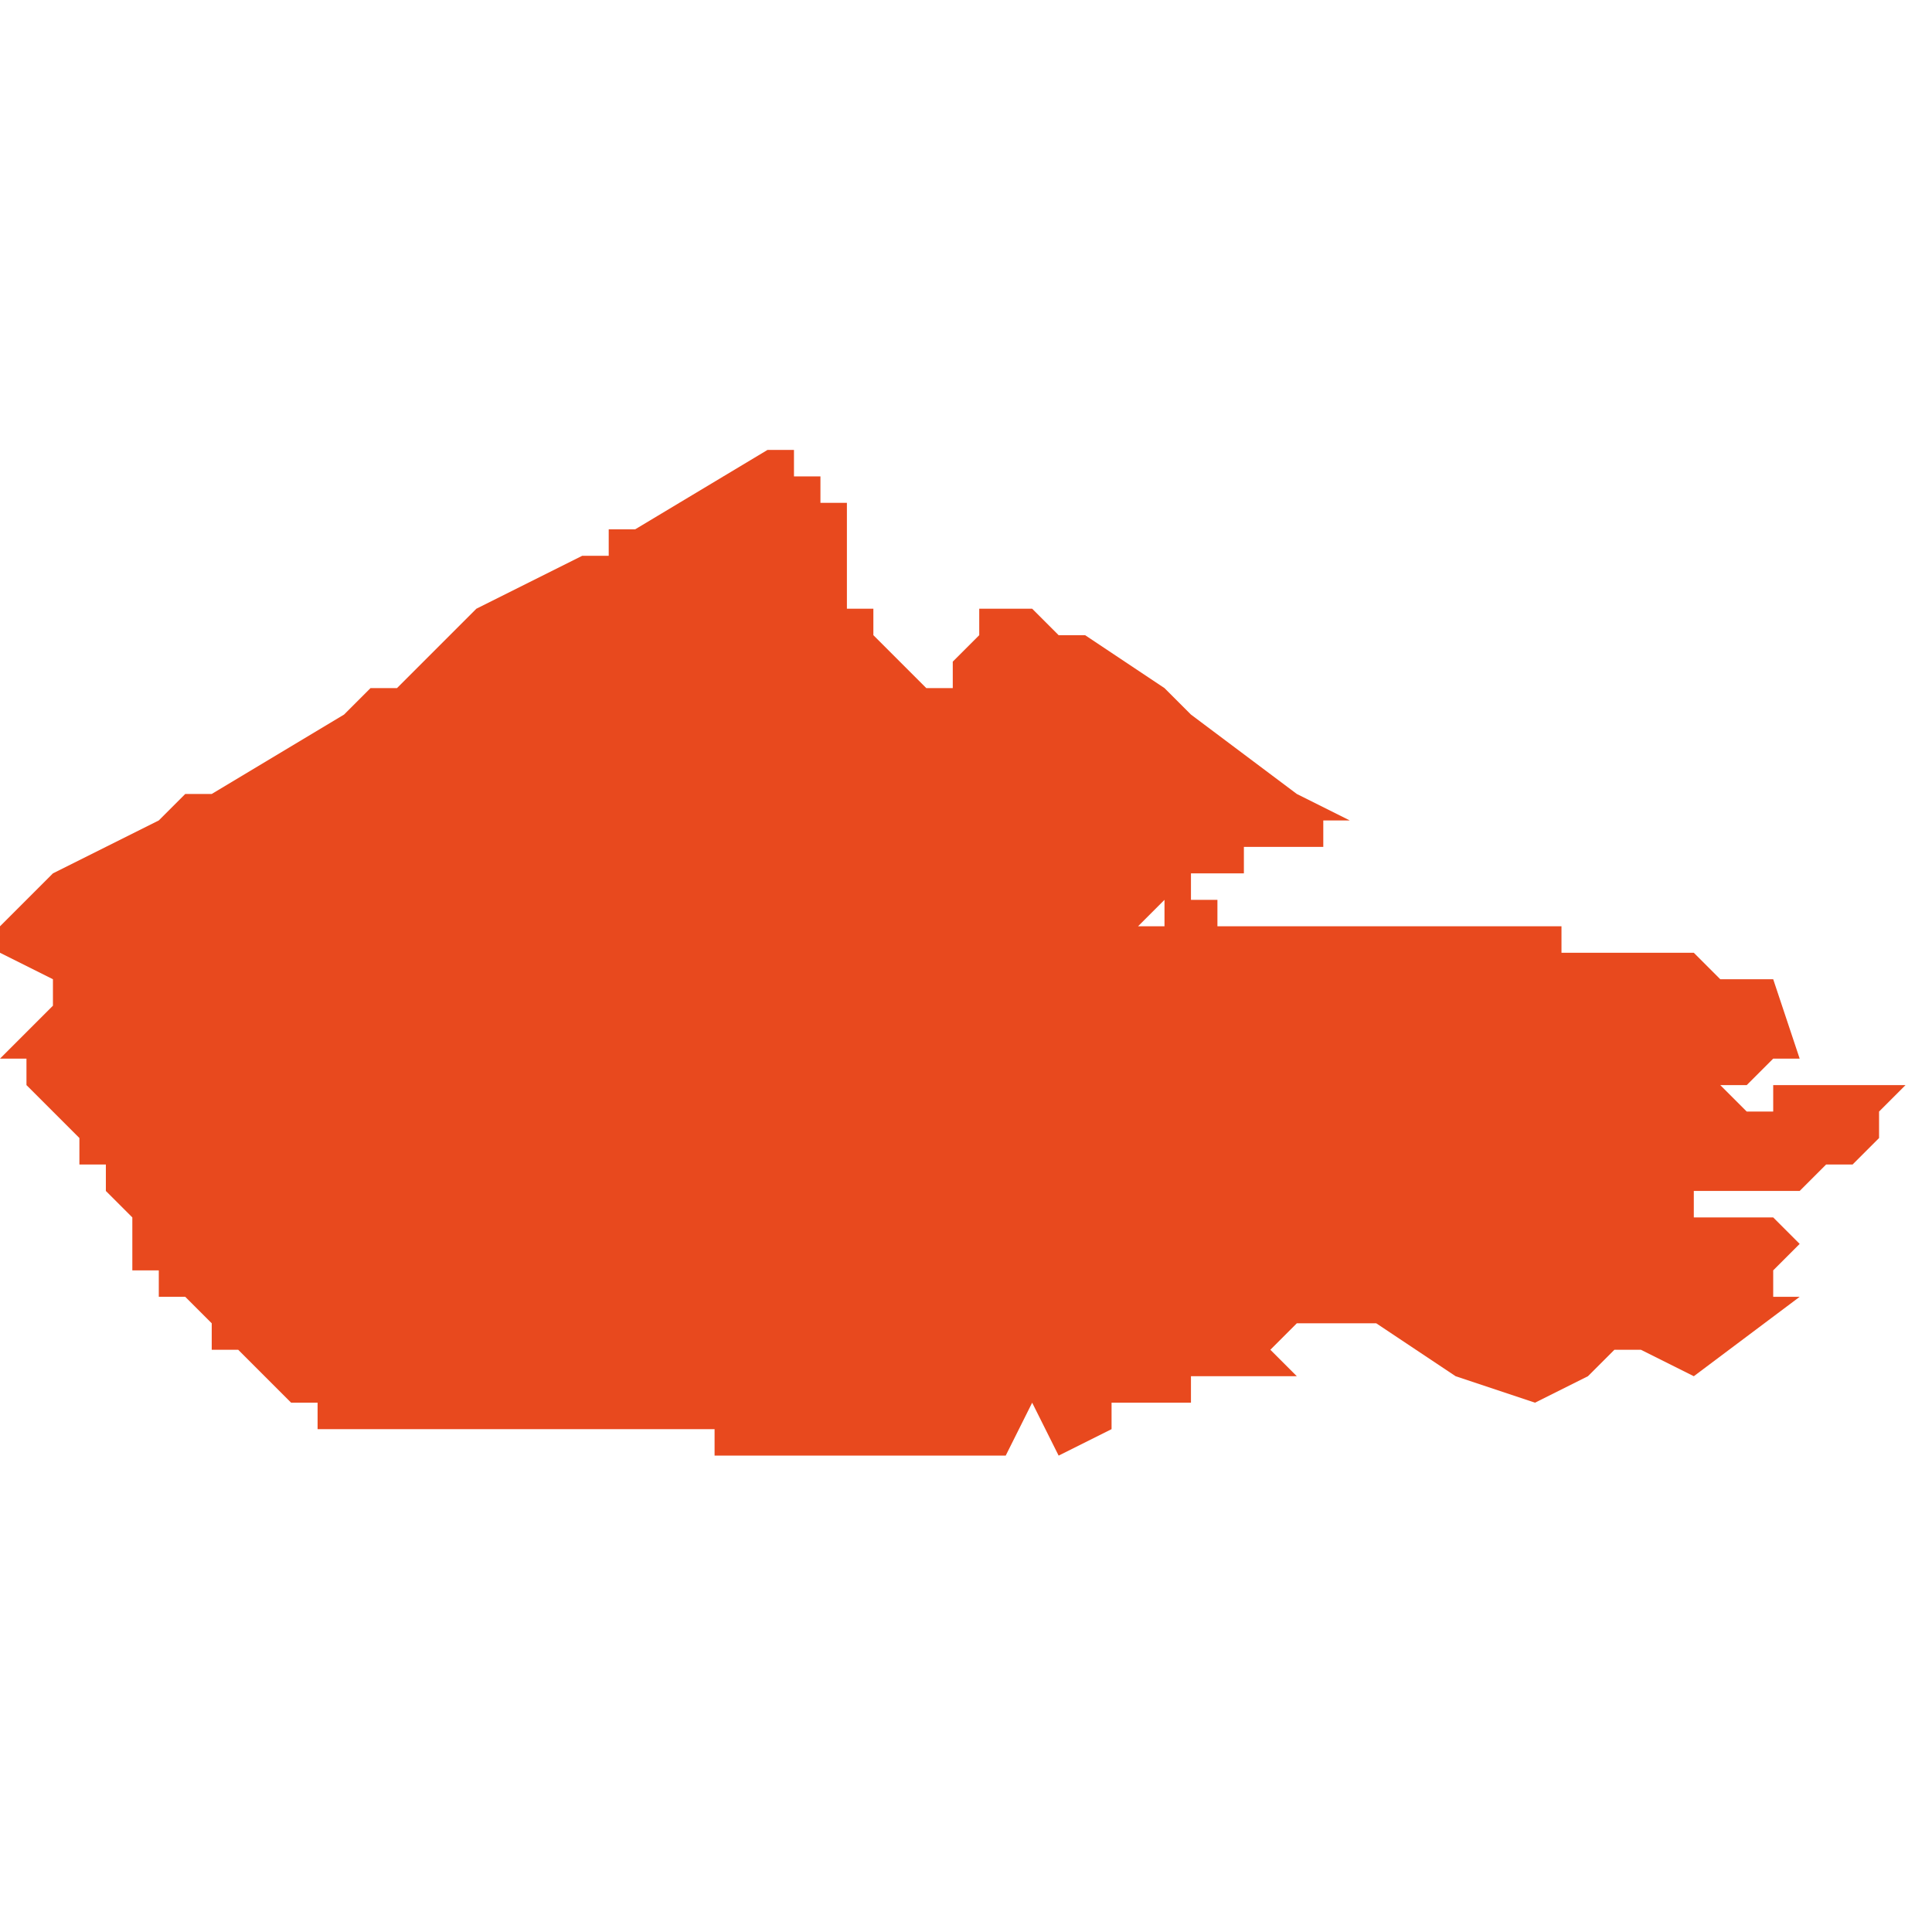 <svg xmlns="http://www.w3.org/2000/svg" xmlns:xlink="http://www.w3.org/1999/xlink" height="300" width="300" viewBox="5.914 -51.151 0.073 0.039"><path d="M 5.982 -51.119 L 5.982 -51.119 5.982 -51.119 5.982 -51.119 5.982 -51.119 5.982 -51.119 5.982 -51.119 5.982 -51.119 5.982 -51.119 5.982 -51.119 5.982 -51.119 5.982 -51.119 5.982 -51.119 5.982 -51.119 5.982 -51.119 5.982 -51.119 5.982 -51.119 5.982 -51.119 5.982 -51.119 5.982 -51.119 5.982 -51.119 5.981 -51.119 5.981 -51.119 5.981 -51.119 5.981 -51.119 5.981 -51.12 5.981 -51.12 5.981 -51.12 5.982 -51.121 5.982 -51.121 5.982 -51.121 5.981 -51.122 5.98 -51.122 5.98 -51.122 5.979 -51.122 5.978 -51.122 5.978 -51.123 5.979 -51.123 5.98 -51.123 5.98 -51.123 5.981 -51.123 5.982 -51.123 5.982 -51.123 5.983 -51.124 5.984 -51.124 5.984 -51.124 5.984 -51.124 5.984 -51.124 5.984 -51.124 5.984 -51.124 5.984 -51.124 5.984 -51.124 5.984 -51.124 5.984 -51.124 5.985 -51.125 5.985 -51.125 5.985 -51.125 5.985 -51.125 5.985 -51.125 5.985 -51.126 5.985 -51.126 5.986 -51.127 5.986 -51.127 5.986 -51.127 5.986 -51.127 5.986 -51.127 5.986 -51.127 5.986 -51.127 5.986 -51.127 5.985 -51.127 5.985 -51.127 5.985 -51.127 5.984 -51.127 5.984 -51.127 5.984 -51.127 5.984 -51.127 5.983 -51.127 5.983 -51.127 5.983 -51.127 5.982 -51.127 5.982 -51.127 5.982 -51.127 5.982 -51.127 5.981 -51.127 5.981 -51.127 5.981 -51.127 5.981 -51.126 5.98 -51.126 5.979 -51.127 5.979 -51.127 5.98 -51.127 5.98 -51.127 5.981 -51.128 5.982 -51.128 5.982 -51.128 5.982 -51.128 5.981 -51.131 5.98 -51.131 5.979 -51.131 5.978 -51.132 5.975 -51.132 5.974 -51.132 5.973 -51.132 5.973 -51.132 5.973 -51.133 5.973 -51.133 5.972 -51.133 5.972 -51.133 5.972 -51.133 5.972 -51.133 5.969 -51.133 5.969 -51.133 5.969 -51.133 5.968 -51.133 5.968 -51.133 5.968 -51.133 5.968 -51.133 5.967 -51.133 5.967 -51.133 5.965 -51.133 5.965 -51.133 5.965 -51.133 5.964 -51.133 5.962 -51.133 5.962 -51.133 5.962 -51.133 5.961 -51.133 5.961 -51.133 5.961 -51.133 5.961 -51.133 5.96 -51.133 5.96 -51.134 5.96 -51.134 5.959 -51.134 5.959 -51.134 5.959 -51.134 5.959 -51.134 5.959 -51.134 5.959 -51.134 5.959 -51.134 5.959 -51.134 5.959 -51.134 5.959 -51.134 5.959 -51.134 5.958 -51.134 5.958 -51.134 5.958 -51.133 5.958 -51.133 5.958 -51.133 5.958 -51.133 5.958 -51.133 5.958 -51.133 5.958 -51.133 5.958 -51.133 5.958 -51.133 5.958 -51.133 5.958 -51.133 5.958 -51.133 5.958 -51.133 5.958 -51.133 5.958 -51.133 5.958 -51.133 5.958 -51.133 5.958 -51.133 5.958 -51.133 5.958 -51.133 5.958 -51.133 5.958 -51.133 5.957 -51.133 5.957 -51.133 5.958 -51.134 5.958 -51.134 5.958 -51.134 5.959 -51.134 5.959 -51.134 5.959 -51.134 5.959 -51.135 5.96 -51.135 5.96 -51.135 5.96 -51.135 5.96 -51.135 5.96 -51.135 5.96 -51.135 5.96 -51.135 5.961 -51.135 5.961 -51.135 5.961 -51.135 5.961 -51.135 5.961 -51.135 5.961 -51.136 5.961 -51.136 5.962 -51.136 5.964 -51.136 5.964 -51.136 5.964 -51.137 5.965 -51.137 5.965 -51.137 5.965 -51.137 5.965 -51.137 5.965 -51.137 5.966 -51.137 5.966 -51.137 5.966 -51.137 5.965 -51.137 5.965 -51.137 5.965 -51.137 5.965 -51.137 5.963 -51.138 5.959 -51.141 5.959 -51.141 5.959 -51.141 5.959 -51.141 5.959 -51.141 5.959 -51.141 5.959 -51.141 5.959 -51.141 5.959 -51.141 5.959 -51.141 5.959 -51.141 5.959 -51.141 5.958 -51.142 5.955 -51.144 5.955 -51.144 5.955 -51.144 5.955 -51.144 5.954 -51.144 5.954 -51.144 5.954 -51.144 5.953 -51.145 5.953 -51.145 5.953 -51.145 5.953 -51.145 5.952 -51.145 5.952 -51.145 5.952 -51.145 5.952 -51.145 5.952 -51.145 5.952 -51.145 5.952 -51.145 5.952 -51.145 5.952 -51.145 5.952 -51.145 5.952 -51.145 5.952 -51.145 5.952 -51.145 5.951 -51.145 5.951 -51.144 5.95 -51.143 5.95 -51.143 5.95 -51.143 5.95 -51.142 5.95 -51.142 5.95 -51.142 5.95 -51.142 5.95 -51.142 5.95 -51.142 5.95 -51.142 5.95 -51.142 5.95 -51.142 5.95 -51.142 5.95 -51.142 5.95 -51.142 5.95 -51.142 5.95 -51.142 5.95 -51.142 5.95 -51.142 5.949 -51.142 5.949 -51.142 5.949 -51.142 5.949 -51.142 5.948 -51.143 5.948 -51.143 5.947 -51.144 5.947 -51.145 5.947 -51.145 5.947 -51.145 5.946 -51.145 5.946 -51.146 5.946 -51.146 5.946 -51.147 5.946 -51.147 5.946 -51.148 5.946 -51.148 5.946 -51.148 5.946 -51.148 5.946 -51.149 5.946 -51.149 5.946 -51.149 5.945 -51.149 5.945 -51.15 5.944 -51.15 5.944 -51.15 5.944 -51.151 5.944 -51.151 5.944 -51.151 5.944 -51.151 5.944 -51.151 5.944 -51.151 5.944 -51.151 5.944 -51.151 5.944 -51.151 5.944 -51.151 5.944 -51.151 5.944 -51.151 5.944 -51.151 5.944 -51.151 5.944 -51.151 5.943 -51.151 5.943 -51.151 5.943 -51.151 5.943 -51.151 5.943 -51.151 5.938 -51.148 5.938 -51.148 5.937 -51.148 5.937 -51.147 5.937 -51.147 5.936 -51.147 5.936 -51.147 5.936 -51.147 5.934 -51.146 5.932 -51.145 5.93 -51.143 5.93 -51.143 5.93 -51.143 5.93 -51.143 5.93 -51.143 5.93 -51.143 5.93 -51.143 5.93 -51.143 5.93 -51.143 5.93 -51.143 5.93 -51.143 5.93 -51.143 5.929 -51.142 5.928 -51.142 5.927 -51.141 5.927 -51.141 5.927 -51.141 5.927 -51.141 5.927 -51.141 5.922 -51.138 5.921 -51.138 5.921 -51.138 5.92 -51.137 5.92 -51.137 5.918 -51.136 5.918 -51.136 5.918 -51.136 5.916 -51.135 5.915 -51.134 5.914 -51.133 5.914 -51.133 5.914 -51.133 5.914 -51.133 5.914 -51.133 5.914 -51.133 5.914 -51.133 5.914 -51.132 5.914 -51.132 5.916 -51.131 5.916 -51.13 5.916 -51.13 5.915 -51.129 5.915 -51.129 5.915 -51.129 5.915 -51.129 5.915 -51.129 5.915 -51.129 5.914 -51.128 5.914 -51.128 5.915 -51.128 5.915 -51.127 5.915 -51.127 5.917 -51.125 5.917 -51.125 5.917 -51.124 5.917 -51.124 5.917 -51.124 5.918 -51.124 5.918 -51.124 5.918 -51.123 5.918 -51.123 5.918 -51.123 5.918 -51.123 5.918 -51.123 5.918 -51.123 5.919 -51.122 5.919 -51.122 5.919 -51.121 5.919 -51.121 5.919 -51.121 5.919 -51.12 5.919 -51.12 5.92 -51.12 5.92 -51.12 5.92 -51.119 5.92 -51.119 5.921 -51.119 5.921 -51.119 5.921 -51.119 5.921 -51.119 5.922 -51.118 5.922 -51.117 5.923 -51.117 5.923 -51.117 5.924 -51.116 5.924 -51.116 5.925 -51.115 5.926 -51.115 5.926 -51.114 5.926 -51.114 5.927 -51.114 5.927 -51.114 5.927 -51.114 5.927 -51.114 5.928 -51.114 5.929 -51.114 5.93 -51.114 5.932 -51.114 5.932 -51.114 5.941 -51.114 5.941 -51.114 5.941 -51.114 5.941 -51.113 5.941 -51.113 5.941 -51.113 5.941 -51.113 5.94 -51.113 5.94 -51.113 5.941 -51.113 5.941 -51.113 5.941 -51.113 5.943 -51.113 5.945 -51.113 5.945 -51.113 5.945 -51.113 5.945 -51.113 5.945 -51.113 5.946 -51.113 5.946 -51.113 5.946 -51.113 5.947 -51.113 5.947 -51.113 5.947 -51.113 5.947 -51.113 5.948 -51.113 5.948 -51.113 5.948 -51.113 5.948 -51.113 5.948 -51.113 5.948 -51.113 5.948 -51.113 5.949 -51.113 5.95 -51.113 5.95 -51.113 5.95 -51.113 5.95 -51.113 5.951 -51.113 5.951 -51.113 5.951 -51.113 5.951 -51.113 5.951 -51.113 5.952 -51.113 5.952 -51.113 5.952 -51.113 5.952 -51.113 5.952 -51.113 5.953 -51.115 5.954 -51.113 5.954 -51.113 5.956 -51.114 5.957 -51.114 5.956 -51.114 5.956 -51.114 5.956 -51.115 5.956 -51.115 5.959 -51.115 5.959 -51.116 5.96 -51.116 5.961 -51.116 5.961 -51.116 5.963 -51.116 5.962 -51.117 5.962 -51.117 5.962 -51.117 5.962 -51.117 5.963 -51.118 5.965 -51.118 5.965 -51.118 5.965 -51.118 5.966 -51.118 5.969 -51.116 5.972 -51.115 5.974 -51.116 5.974 -51.116 5.974 -51.116 5.975 -51.117 5.976 -51.117 5.978 -51.116 5.978 -51.116 Z" fill="#e8491e" /></svg>